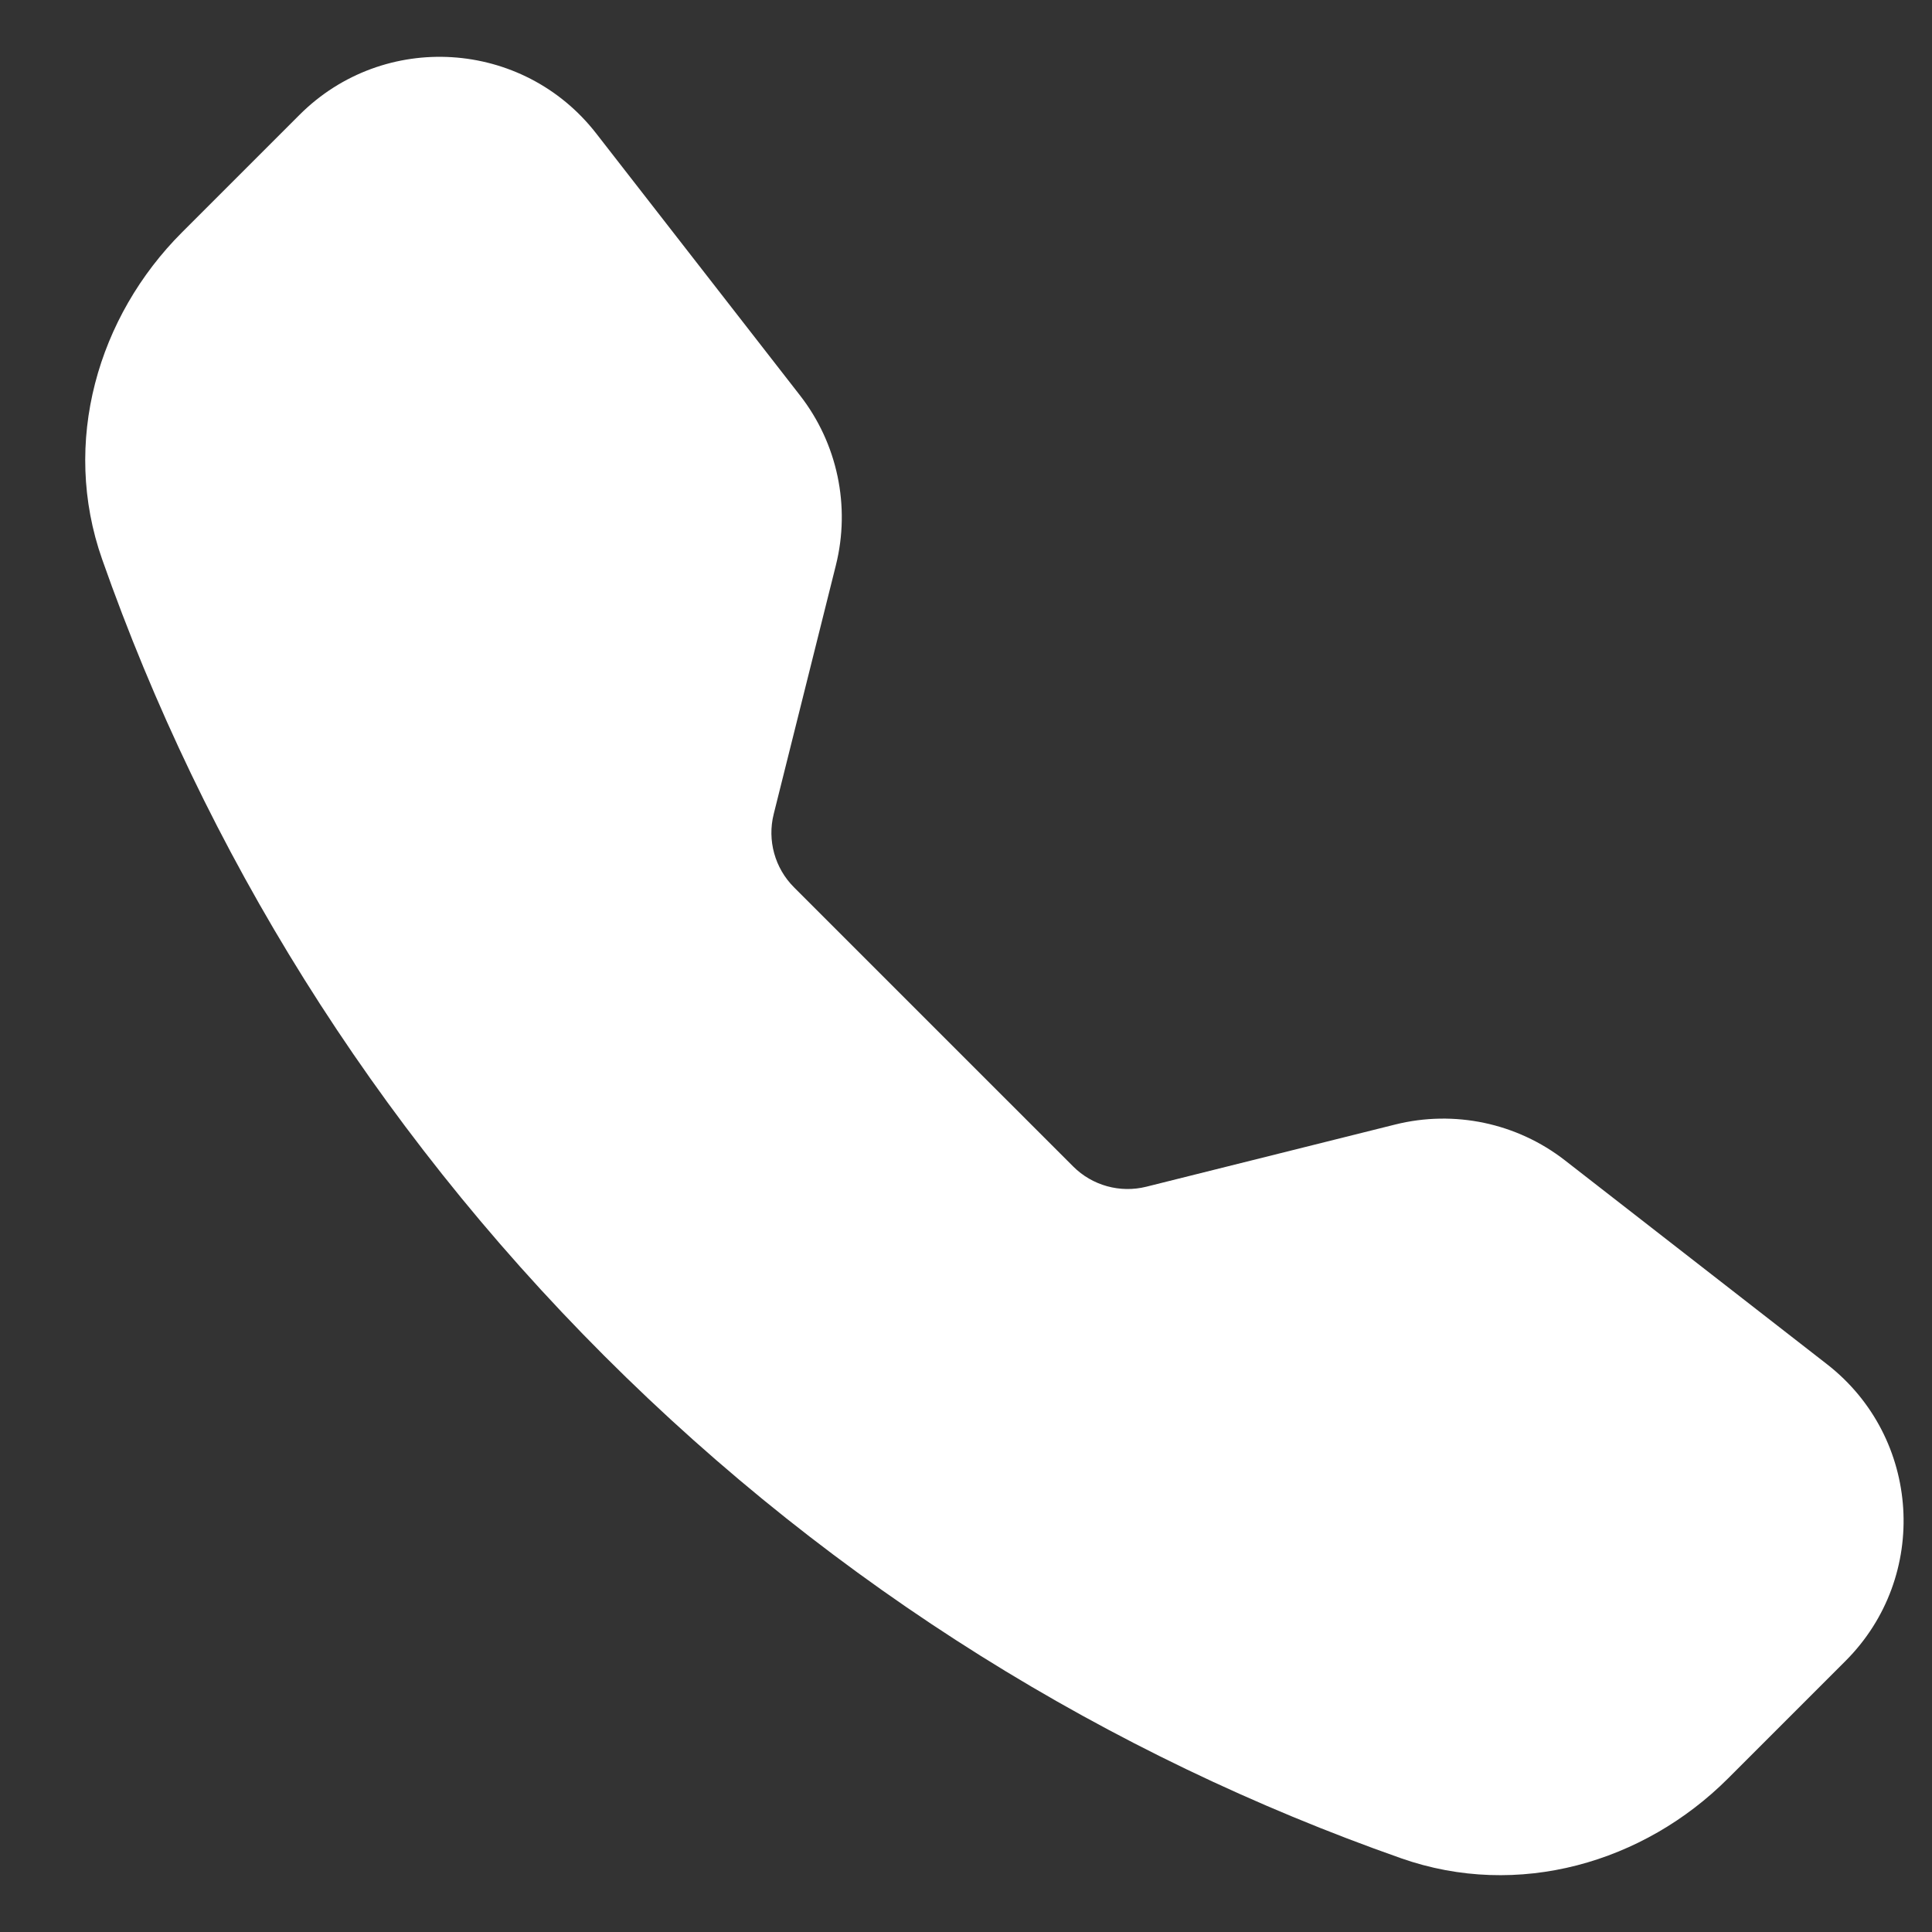 <svg width="17" height="17" viewBox="0 0 17 17" fill="none" xmlns="http://www.w3.org/2000/svg">
<rect x="0" y="0" width="17" height="17" fill="#333333" stroke="none"/>
<path fill-rule="evenodd" clip-rule="evenodd" d="M2.635 1.011C3.377 0.269 4.601 0.345 5.246 1.174L7.04 3.48C7.369 3.903 7.485 4.454 7.355 4.974L6.808 7.163C6.75 7.394 6.818 7.639 6.986 7.807L9.443 10.264C9.611 10.432 9.856 10.5 10.087 10.442L12.276 9.895C12.796 9.765 13.347 9.881 13.77 10.21L16.076 12.004C16.905 12.649 16.981 13.873 16.239 14.615L15.205 15.649C14.465 16.389 13.359 16.714 12.328 16.351C9.768 15.451 7.364 13.977 5.318 11.931C3.273 9.886 1.799 7.482 0.899 4.922C0.536 3.891 0.861 2.785 1.601 2.045L2.635 1.011Z" fill="white"/>
</svg>
